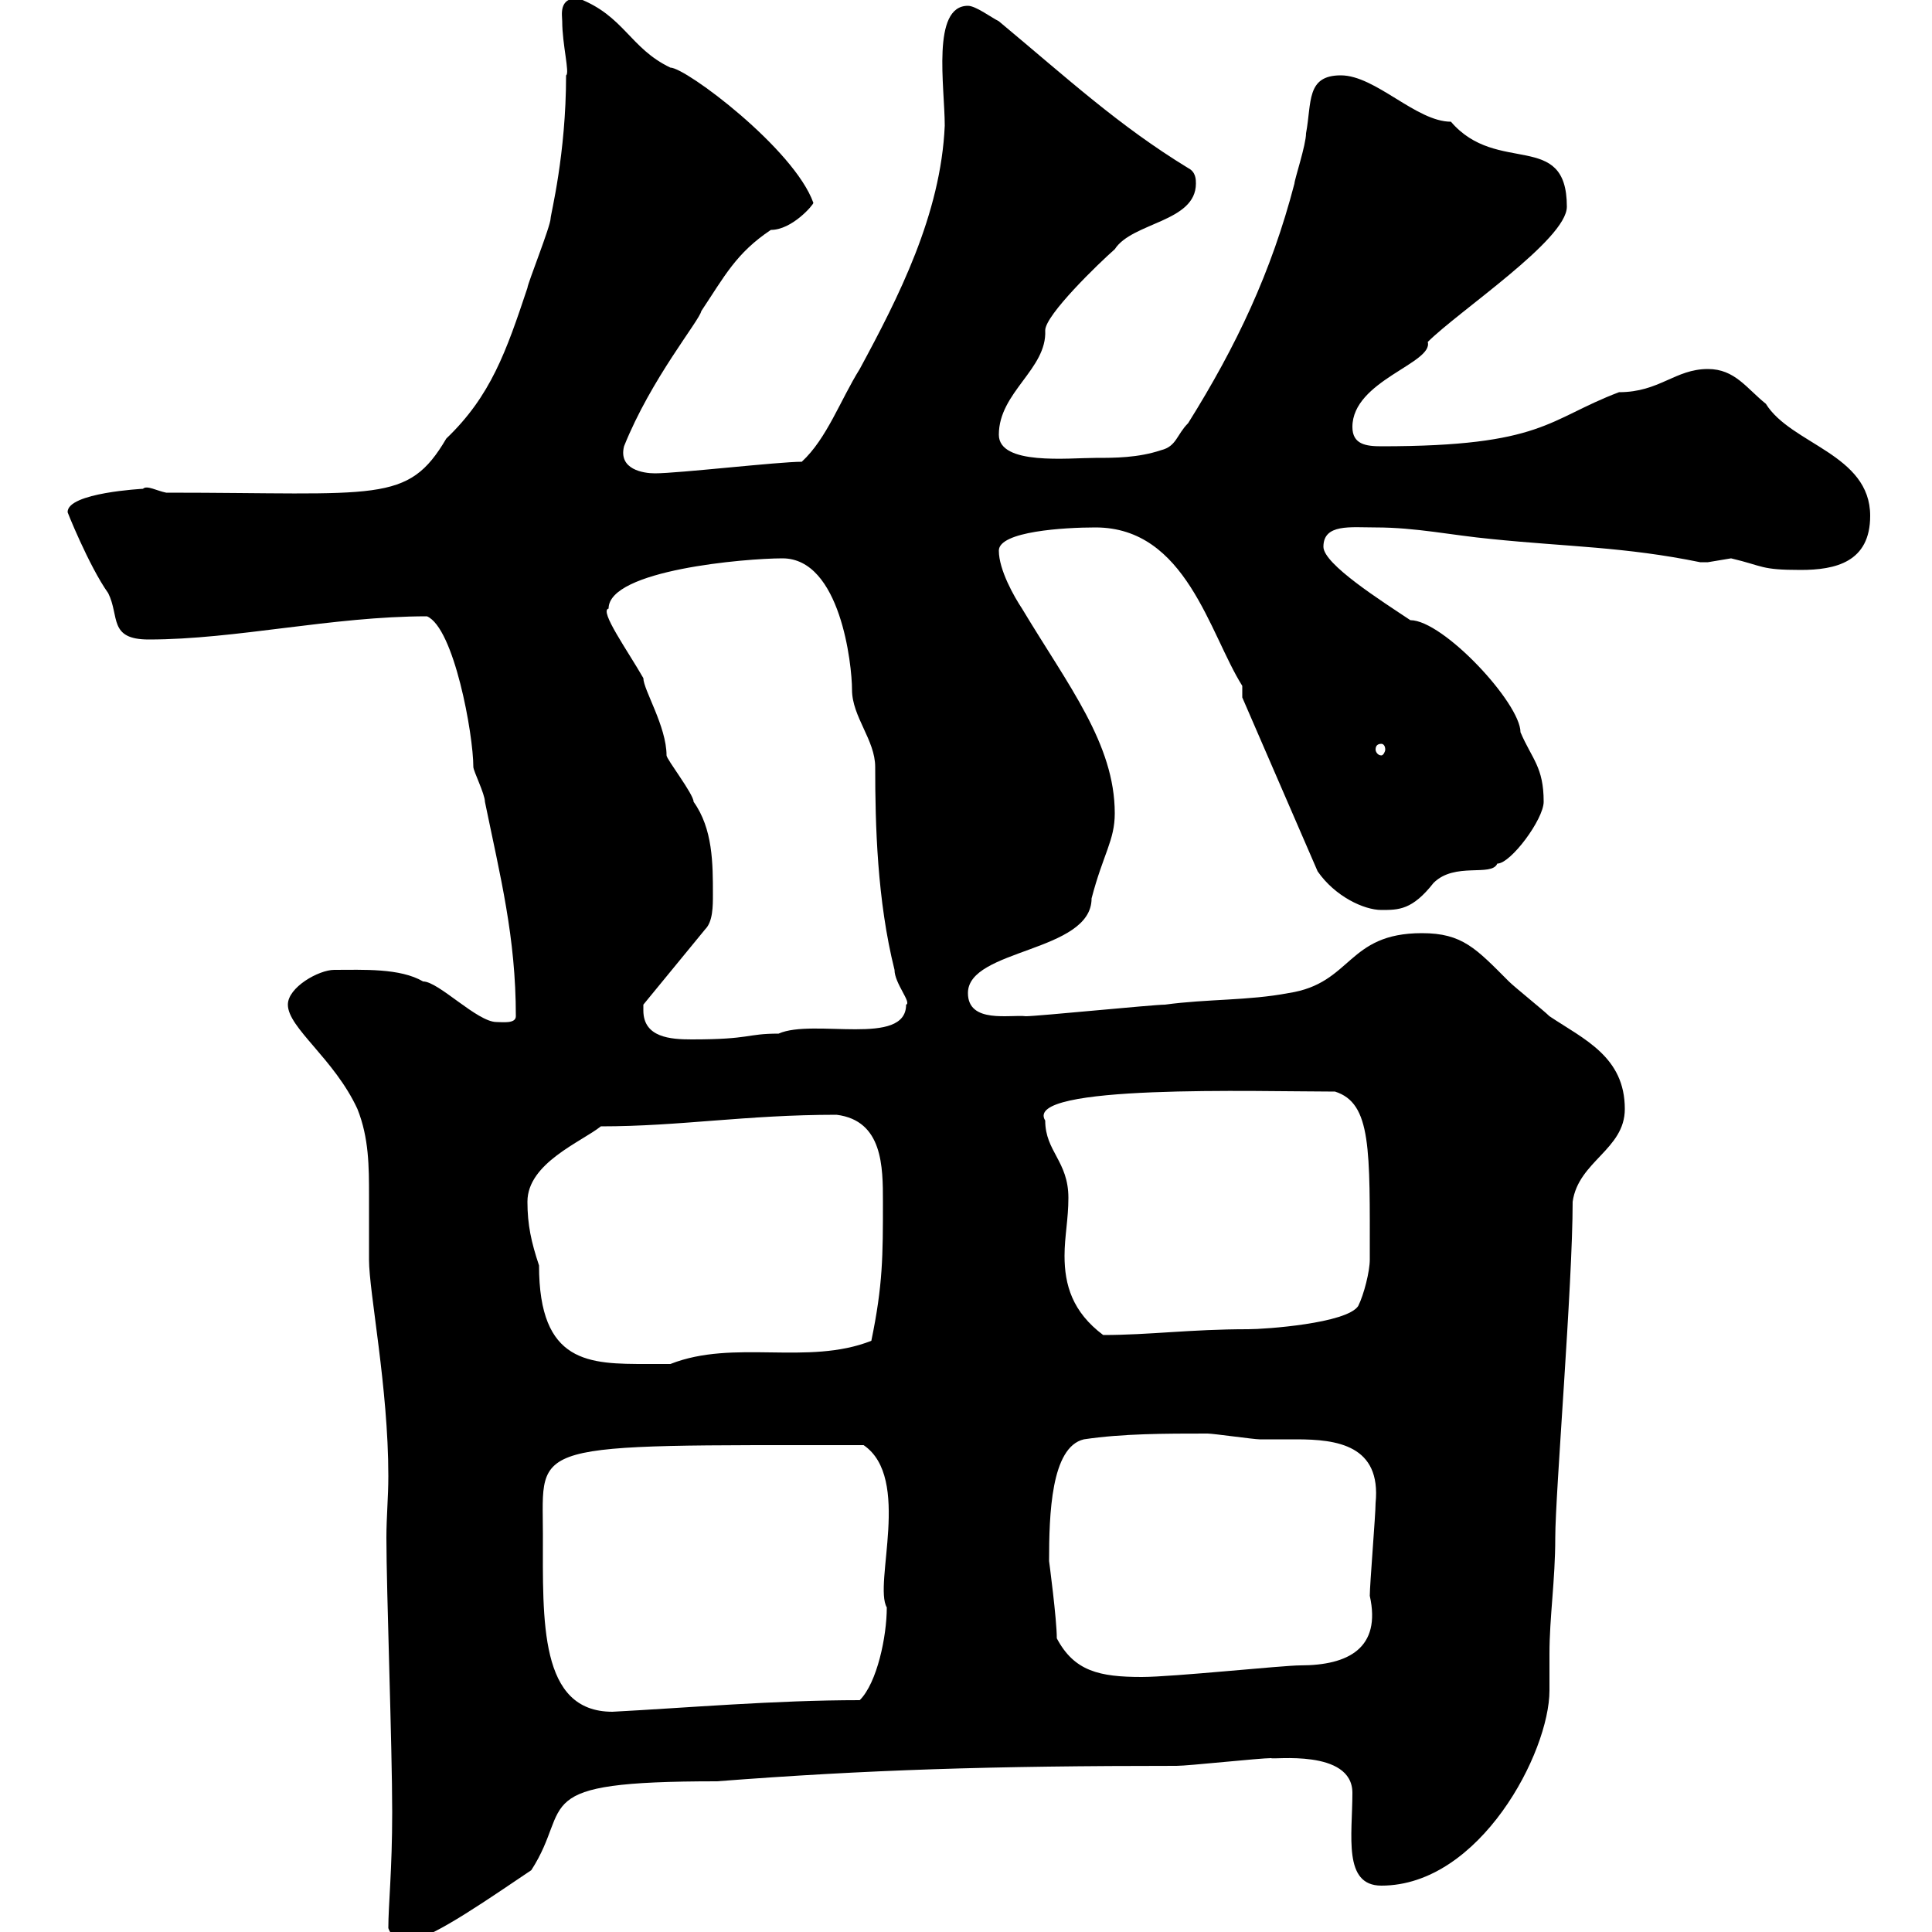 <svg xmlns="http://www.w3.org/2000/svg" xmlns:xlink="http://www.w3.org/1999/xlink" width="300" height="300"><path d="M60.30 299.40C60.90 301.20 62.70 301.20 63.90 301.20C66.90 301.20 77.10 294 82.50 290.40C89.10 280.20 81.30 276.60 111.30 276.60C134.70 274.80 153.90 274.20 182.70 274.20C184.50 274.20 195.60 273 197.40 273C197.40 273.30 210 271.50 210 278.40C210 285 208.50 292.80 214.50 292.80C229.80 292.80 240.60 272.10 240.60 262.50C240.60 260.70 240.60 258.90 240.60 256.80C240.60 251.10 241.50 245.40 241.50 238.80C241.50 231.90 244.20 199.50 244.20 186.60C245.10 180.30 252.30 178.50 252.30 172.20C252.30 164.10 246 161.40 240.60 157.80C239.70 156.90 235.20 153.30 234.30 152.40C229.20 147.30 227.10 144.90 220.80 144.90C209.10 144.90 210 152.70 200.10 154.20C193.80 155.40 187.50 155.10 180.90 156C179.10 156 161.10 157.80 159.30 157.80C156.90 157.50 150.30 159 150.30 154.20C150.30 147.30 169.50 147.90 169.50 139.50C171.30 132.60 173.10 130.50 173.10 126.30C173.10 115.50 165.90 106.50 158.70 94.50C157.50 92.70 155.10 88.50 155.10 85.50C155.10 82.50 165.30 81.90 170.10 81.90C184.20 81.90 187.80 98.40 192.90 106.50L192.90 108.30L204.60 135.30C207.30 139.20 211.80 141.30 214.50 141.30C217.20 141.30 219.30 141.30 222.60 137.10C225.90 133.80 231.60 136.20 232.50 134.10C234.60 134.10 239.70 127.20 239.70 124.50C239.70 119.10 237.90 117.90 236.10 113.70C236.10 109.20 224.10 96.30 219 96.30C214.50 93.30 205.50 87.60 205.50 84.90C205.50 81.30 209.70 81.90 213.60 81.90C219.90 81.90 225.30 83.10 231.60 83.70C243.30 84.90 252.30 84.90 264 87.30C264 87.30 264 87.30 265.20 87.30C265.20 87.30 268.80 86.70 268.80 86.70C273.90 87.90 273.30 88.50 279.60 88.50C285 88.50 290.40 87.30 290.40 80.10C290.40 70.50 278.10 69 274.20 62.70C271.20 60.30 269.40 57.30 265.20 57.30C260.10 57.30 257.70 60.90 251.40 60.90C240.30 65.10 239.70 69.30 214.50 69.30C212.10 69.30 210 69 210 66.30C210 59.10 222.60 56.40 221.70 53.10C226.50 48.30 243.30 37.20 243.30 32.10C243.30 20.10 232.50 27.30 225.30 18.90C219.90 18.90 213.60 11.70 208.20 11.70C202.80 11.70 203.70 15.90 202.80 20.70C202.80 22.50 201 27.90 201 28.50C197.40 42.30 192 53.70 184.50 65.70C182.70 67.50 182.70 69.30 180.30 69.90C176.70 71.10 173.10 71.10 170.10 71.10C165.90 71.10 155.10 72.30 155.10 67.50C155.10 60.90 162.60 57.30 162.30 51.30C162.30 48.90 170.70 40.80 173.10 38.70C175.80 34.50 185.70 34.50 185.70 28.50C185.70 27.90 185.70 26.70 184.50 26.10C173.70 19.50 165.90 12.30 155.10 3.30C153.90 2.70 151.50 0.90 150.30 0.90C144.60 0.90 146.70 13.50 146.70 19.50C146.10 33.30 139.50 46.20 133.50 57.30C130.50 62.10 128.40 68.10 124.50 71.70C120.90 71.70 105.30 73.50 101.70 73.50C99.90 73.50 96 72.90 96.90 69.30C101.10 58.80 108.60 49.80 108.90 48.30C112.50 42.90 114.30 39.30 119.70 35.70C123 35.70 126.30 31.80 126.30 31.50C123.30 23.10 106.50 10.50 104.10 10.50C97.80 7.50 96.90 2.40 89.70-0.30C86.70-0.30 87.30 2.40 87.30 3.30C87.30 6.90 88.50 11.40 87.90 11.70C87.90 24 85.50 33.30 85.50 33.90C85.50 35.10 81.90 44.10 81.90 44.70C78.60 54.60 76.20 61.50 69.30 68.10C63.30 78.30 58.80 76.50 25.80 76.50C24.30 76.20 22.80 75.30 22.20 75.90C22.20 75.90 10.50 76.50 10.50 79.50C10.20 78.90 13.80 87.90 16.80 92.10C18.60 95.70 16.80 99.30 23.10 99.30C36.60 99.30 51.60 95.70 66.30 95.70C70.50 97.50 73.50 114 73.50 119.10C73.50 119.70 75.30 123.30 75.30 124.50C77.70 136.20 80.10 145.50 80.10 157.80C80.10 159 78 158.70 77.10 158.70C74.10 158.70 68.10 152.40 65.70 152.40C62.10 150.30 56.40 150.60 51.90 150.60C49.50 150.60 44.70 153.30 44.70 156C44.70 159.60 51.90 164.40 55.50 172.20C57.30 176.70 57.30 181.20 57.30 185.70C57.30 188.70 57.30 192 57.30 195.60C57.30 200.70 60.30 215.40 60.30 229.20C60.30 232.50 60 235.50 60 238.80C60 246.90 60.90 271.20 60.90 281.40C60.90 290.40 60.30 295.80 60.30 299.40ZM84.30 238.20C84.30 223.80 81.30 224.40 134.10 224.40C141.60 229.50 135.60 246 137.70 249.60C137.70 254.10 136.20 261.30 133.50 264C120.30 264 106.50 265.20 95.10 265.80C83.70 265.80 84.30 251.70 84.30 238.20ZM164.10 254.40C164.10 251.40 162.90 242.40 162.90 242.40C162.90 235.20 163.20 224.70 168.30 223.50C174.30 222.60 180.90 222.60 187.50 222.60C188.40 222.60 194.70 223.50 195.60 223.50C197.10 223.50 199.20 223.50 201.30 223.50C207.60 223.50 214.50 224.40 213.60 233.40C213.60 235.20 212.70 246 212.70 247.80C214.50 255.90 209.40 258.60 201.90 258.60C199.20 258.60 182.10 260.40 177.30 260.40C170.70 260.40 166.80 259.50 164.10 254.40ZM81.90 186.60C81.90 180.60 90.30 177.30 93.30 174.90C105.60 174.90 115.80 173.10 129.90 173.10C137.10 174 137.10 181.20 137.10 186.60C137.10 195 137.10 199.50 135.30 208.20C125.40 212.10 114 207.90 104.10 211.80C104.10 211.80 101.70 211.80 100.50 211.80C91.50 211.80 83.70 211.80 83.70 196.50C82.50 192.90 81.90 190.20 81.90 186.60ZM162.30 174C158.70 168.30 195.30 169.50 207.30 169.50C213 171.30 212.70 178.50 212.70 195.60C212.70 197.40 211.80 201 210.90 202.80C209.10 205.50 196.50 206.40 193.80 206.40C184.80 206.40 178.50 207.30 171.30 207.30C166.50 203.70 165.30 199.50 165.30 195C165.30 192 165.90 189.30 165.90 186C165.90 180.30 162.30 178.80 162.30 174ZM99.90 156.90C99.90 156.90 99.90 156 99.90 156L109.50 144.30C110.70 143.10 110.70 140.70 110.70 138.90C110.70 134.10 110.70 128.70 107.70 124.50C107.70 123.30 103.50 117.90 103.50 117.30C103.50 112.80 99.90 107.10 99.90 105.30C97.50 101.10 93 94.80 94.50 94.50C94.50 88.50 115.80 86.70 121.50 86.70C130.50 86.70 132.30 103.20 132.30 107.10C132.30 111.30 135.90 114.90 135.90 119.10C135.90 128.10 136.20 139.80 138.90 150.60C138.90 152.70 141.60 155.70 140.70 156C140.70 162.60 126.30 158.10 120.90 160.50C115.80 160.50 116.70 161.40 107.40 161.40C104.10 161.40 99.90 161.10 99.90 156.90ZM214.50 115.50C214.80 115.50 215.10 115.80 215.10 116.40C215.10 116.70 214.80 117.30 214.50 117.30C213.90 117.30 213.60 116.70 213.60 116.40C213.60 115.80 213.90 115.50 214.50 115.50Z"/></svg>